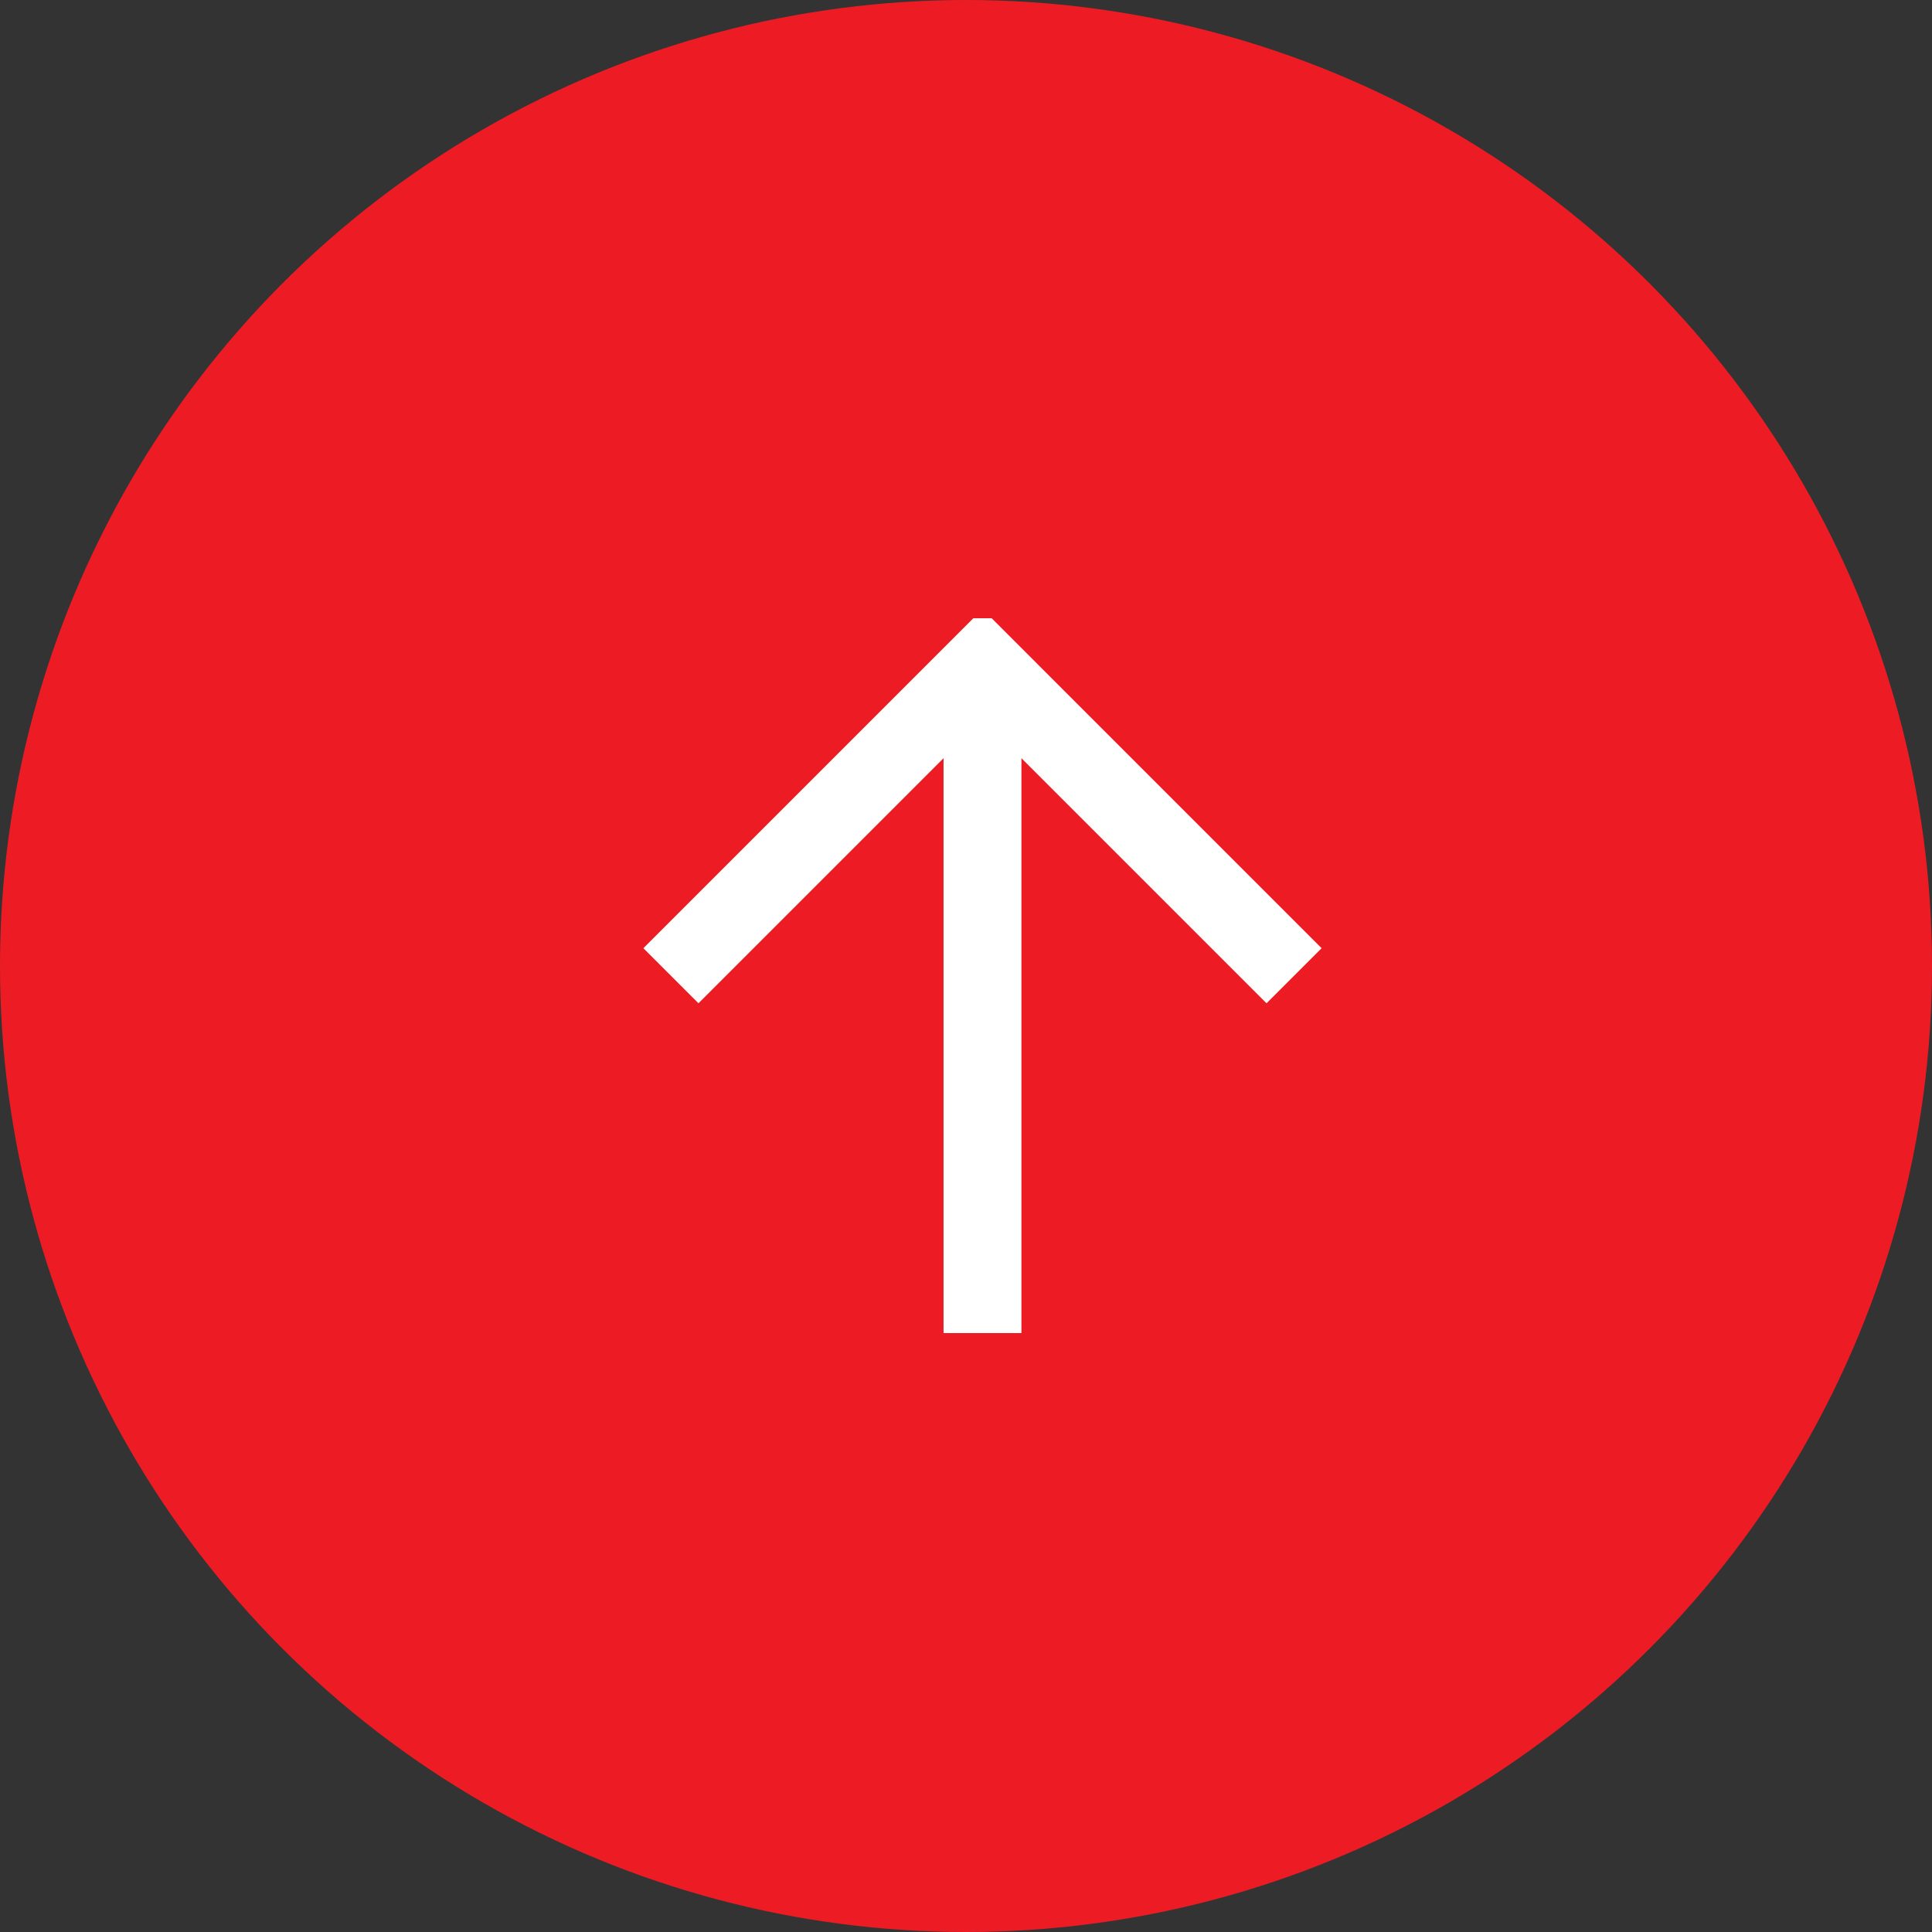 <svg width="100" height="100" viewBox="0 0 100 100" fill="none" xmlns="http://www.w3.org/2000/svg">
<rect x="0" y="0" width="100" height="100" fill="#333333" stroke="none"/>
<circle cx="50" cy="50" r="50" fill="#ED1C24"/>
<g clip-path="url(#clip0_16254_1286)">
<path d="M52.869 95.526L52.869 39.244L65.555 51.93L68.406 49.079L50.854 31.526L33.301 49.079L36.152 51.93L48.838 39.244L48.838 95.526L52.869 95.526Z" fill="white"/>
</g>
<defs>
<clipPath id="clip0_16254_1286">
<rect width="37" height="64" fill="white" transform="translate(83 32) rotate(90)"/>
</clipPath>
</defs>
</svg>
